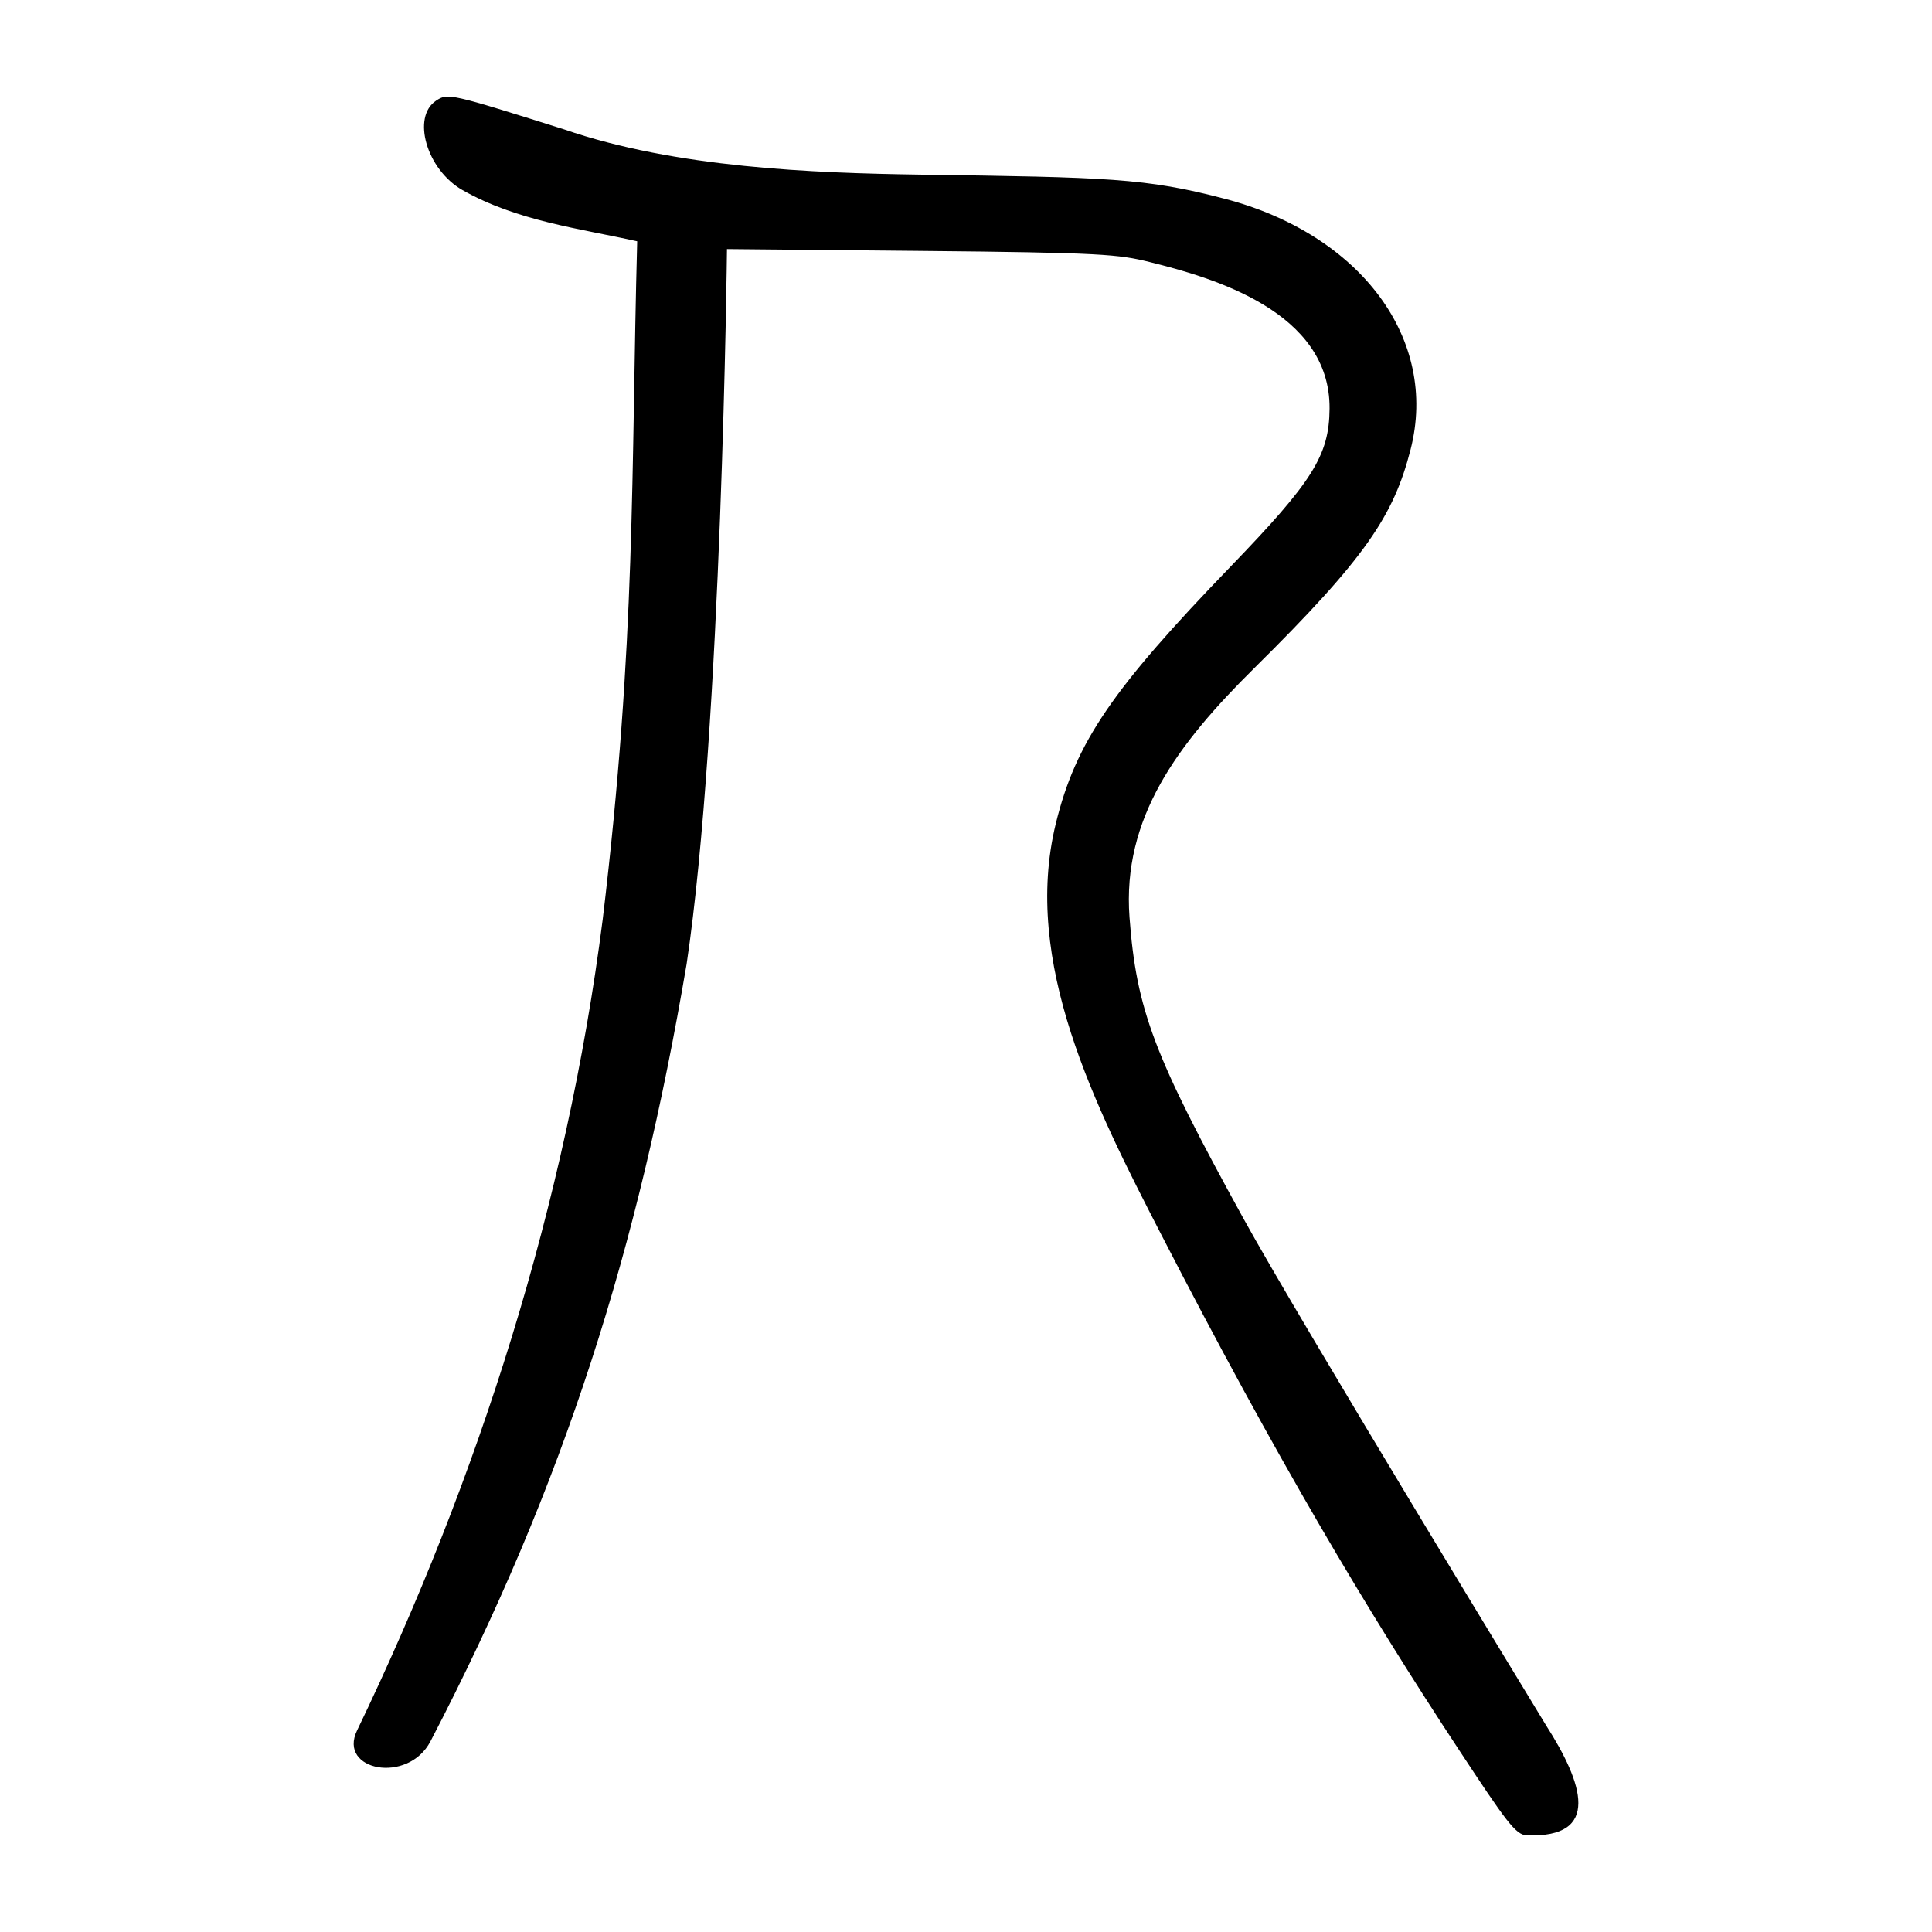 <?xml version="1.0" encoding="UTF-8" standalone="no"?>
<svg
   xmlns:dc="http://purl.org/dc/elements/1.1/"
   xmlns:cc="http://creativecommons.org/ns#"
   xmlns:rdf="http://www.w3.org/1999/02/22-rdf-syntax-ns#"
   xmlns:svg="http://www.w3.org/2000/svg"
   xmlns="http://www.w3.org/2000/svg"
   version="1.1"
   id="svg665"
   width="300"
   height="300"
   viewBox="0 0 300 300">
  <defs
     id="defs669" />
  <path
     style="fill:#000000;stroke-width:0.691"
     d="m 237.044,284.982 c -1.688,-0.067 -3.194,-2.174 -10.455,-13.199 -14.293,-21.704 -28.354,-45.292 -46.315,-80.165 -10.253,-19.907 -21.584,-42.202 -16.335,-63.706 3.098,-12.694 8.838,-20.963 27.17,-39.963 12.711,-13.174 15.289,-17.215 15.346,-24.496 0.119,-15.091 -18.131,-20.34 -27.922,-22.761 -4.846,-1.198 -7.368,-1.465 -35.416,-1.731 l -30.233,-0.286 c 0,0 -0.796,74.453 -6.267,111.016 -7.489,44.077 -18.876,80.553 -39.771,120.698 -3.481,6.689 -14.423,4.581 -11.407,-1.674 18.823,-39.05 32.514,-81.812 38.147,-125.934 5.221,-43.5 4.392,-69.454 5.357,-105.313 -8.864,-1.982 -18.651,-3.136 -27.127,-7.954 -5.583,-3.175 -7.928,-11.376 -4.081,-13.897 1.815,-1.189 2.108,-1.123 19.855,4.471 17.326,5.975 38.671,6.787 55.356,7.027 28.997,0.417 34.932,0.51 47.282,3.76 21.135,5.562 33.186,21.845 28.808,38.924 -2.62,10.218 -6.883,16.757 -24.263,33.937 -11.994,11.856 -20.526,23.317 -19.383,38.699 1.071,14.412 3.836,21.585 17.621,46.646 8.985,16.333 47.03,78.78 47.03,78.78 5.799,9.059 8.649,17.583 -2.995,17.121 z"
     id="path675" />
</svg>
